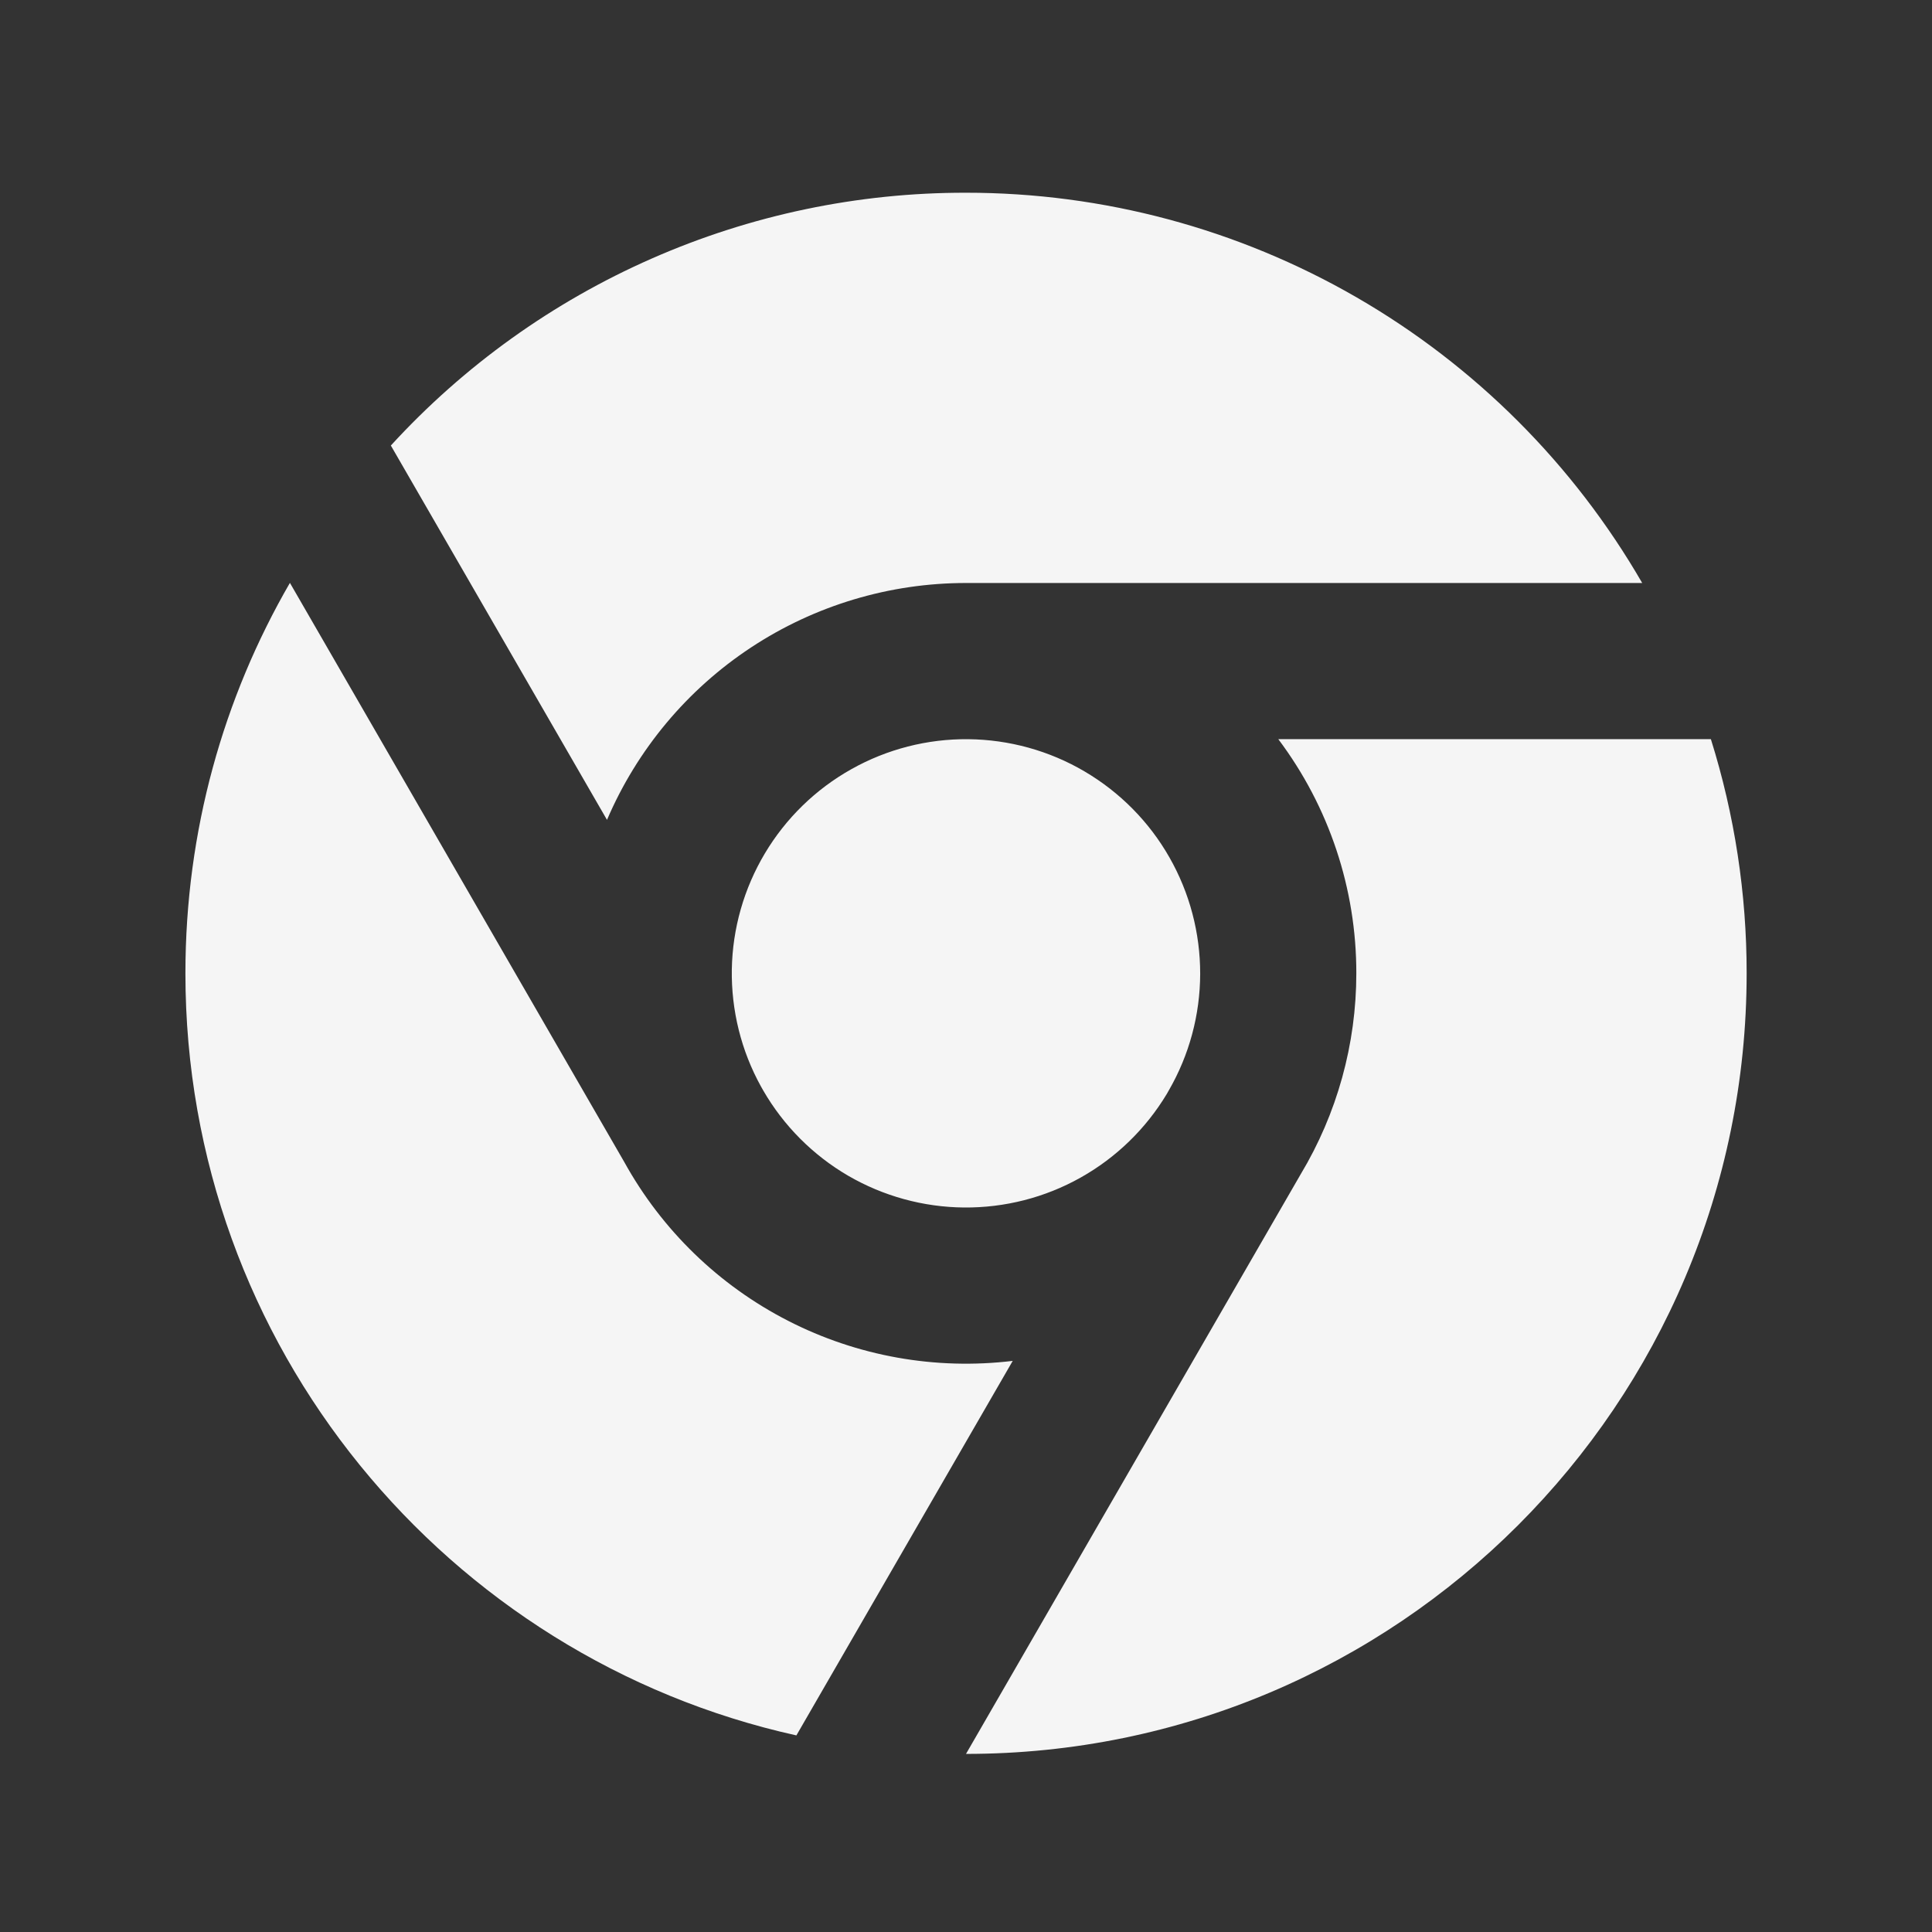 <svg width="33" height="33" viewBox="0 0 33 33" fill="none" xmlns="http://www.w3.org/2000/svg">
<rect x="0" y="0" width="33" height="33" fill="#333333" stroke="none"/>
<g id="ri:chrome-fill">
<path id="Vector" d="M13.603 29.642C7.634 28.32 3.167 22.994 3.167 16.625C3.167 14.196 3.816 11.918 4.952 9.956L10.663 19.848C11.305 21.01 12.279 21.955 13.461 22.56C14.643 23.166 15.979 23.404 17.298 23.245L13.603 29.642ZM16.5 29.958L22.216 20.058C22.839 19.021 23.167 17.834 23.167 16.625C23.169 15.182 22.701 13.778 21.834 12.625H29.223C29.629 13.919 29.835 15.268 29.834 16.625C29.834 23.989 23.864 29.958 16.5 29.958ZM19.93 18.685C19.571 19.282 19.063 19.775 18.456 20.115C17.848 20.456 17.162 20.631 16.466 20.625C15.77 20.619 15.087 20.431 14.485 20.081C13.884 19.73 13.384 19.228 13.036 18.625L12.998 18.558C12.66 17.947 12.489 17.257 12.5 16.558C12.512 15.859 12.707 15.176 13.065 14.576C13.423 13.976 13.932 13.48 14.542 13.138C15.151 12.796 15.839 12.619 16.538 12.626C17.237 12.633 17.922 12.822 18.524 13.176C19.127 13.53 19.627 14.035 19.973 14.642C20.32 15.249 20.501 15.936 20.5 16.635C20.498 17.334 20.314 18.02 19.964 18.625L19.93 18.685ZM6.676 7.61C7.924 6.247 9.442 5.159 11.133 4.416C12.825 3.672 14.653 3.289 16.5 3.292C18.841 3.291 21.141 3.907 23.168 5.077C25.196 6.248 26.879 7.931 28.05 9.958H16.5C15.194 9.958 13.917 10.341 12.827 11.06C11.737 11.779 10.882 12.803 10.368 14.004L6.676 7.61Z" fill="#F5F5F5"/>
</g>
</svg>
